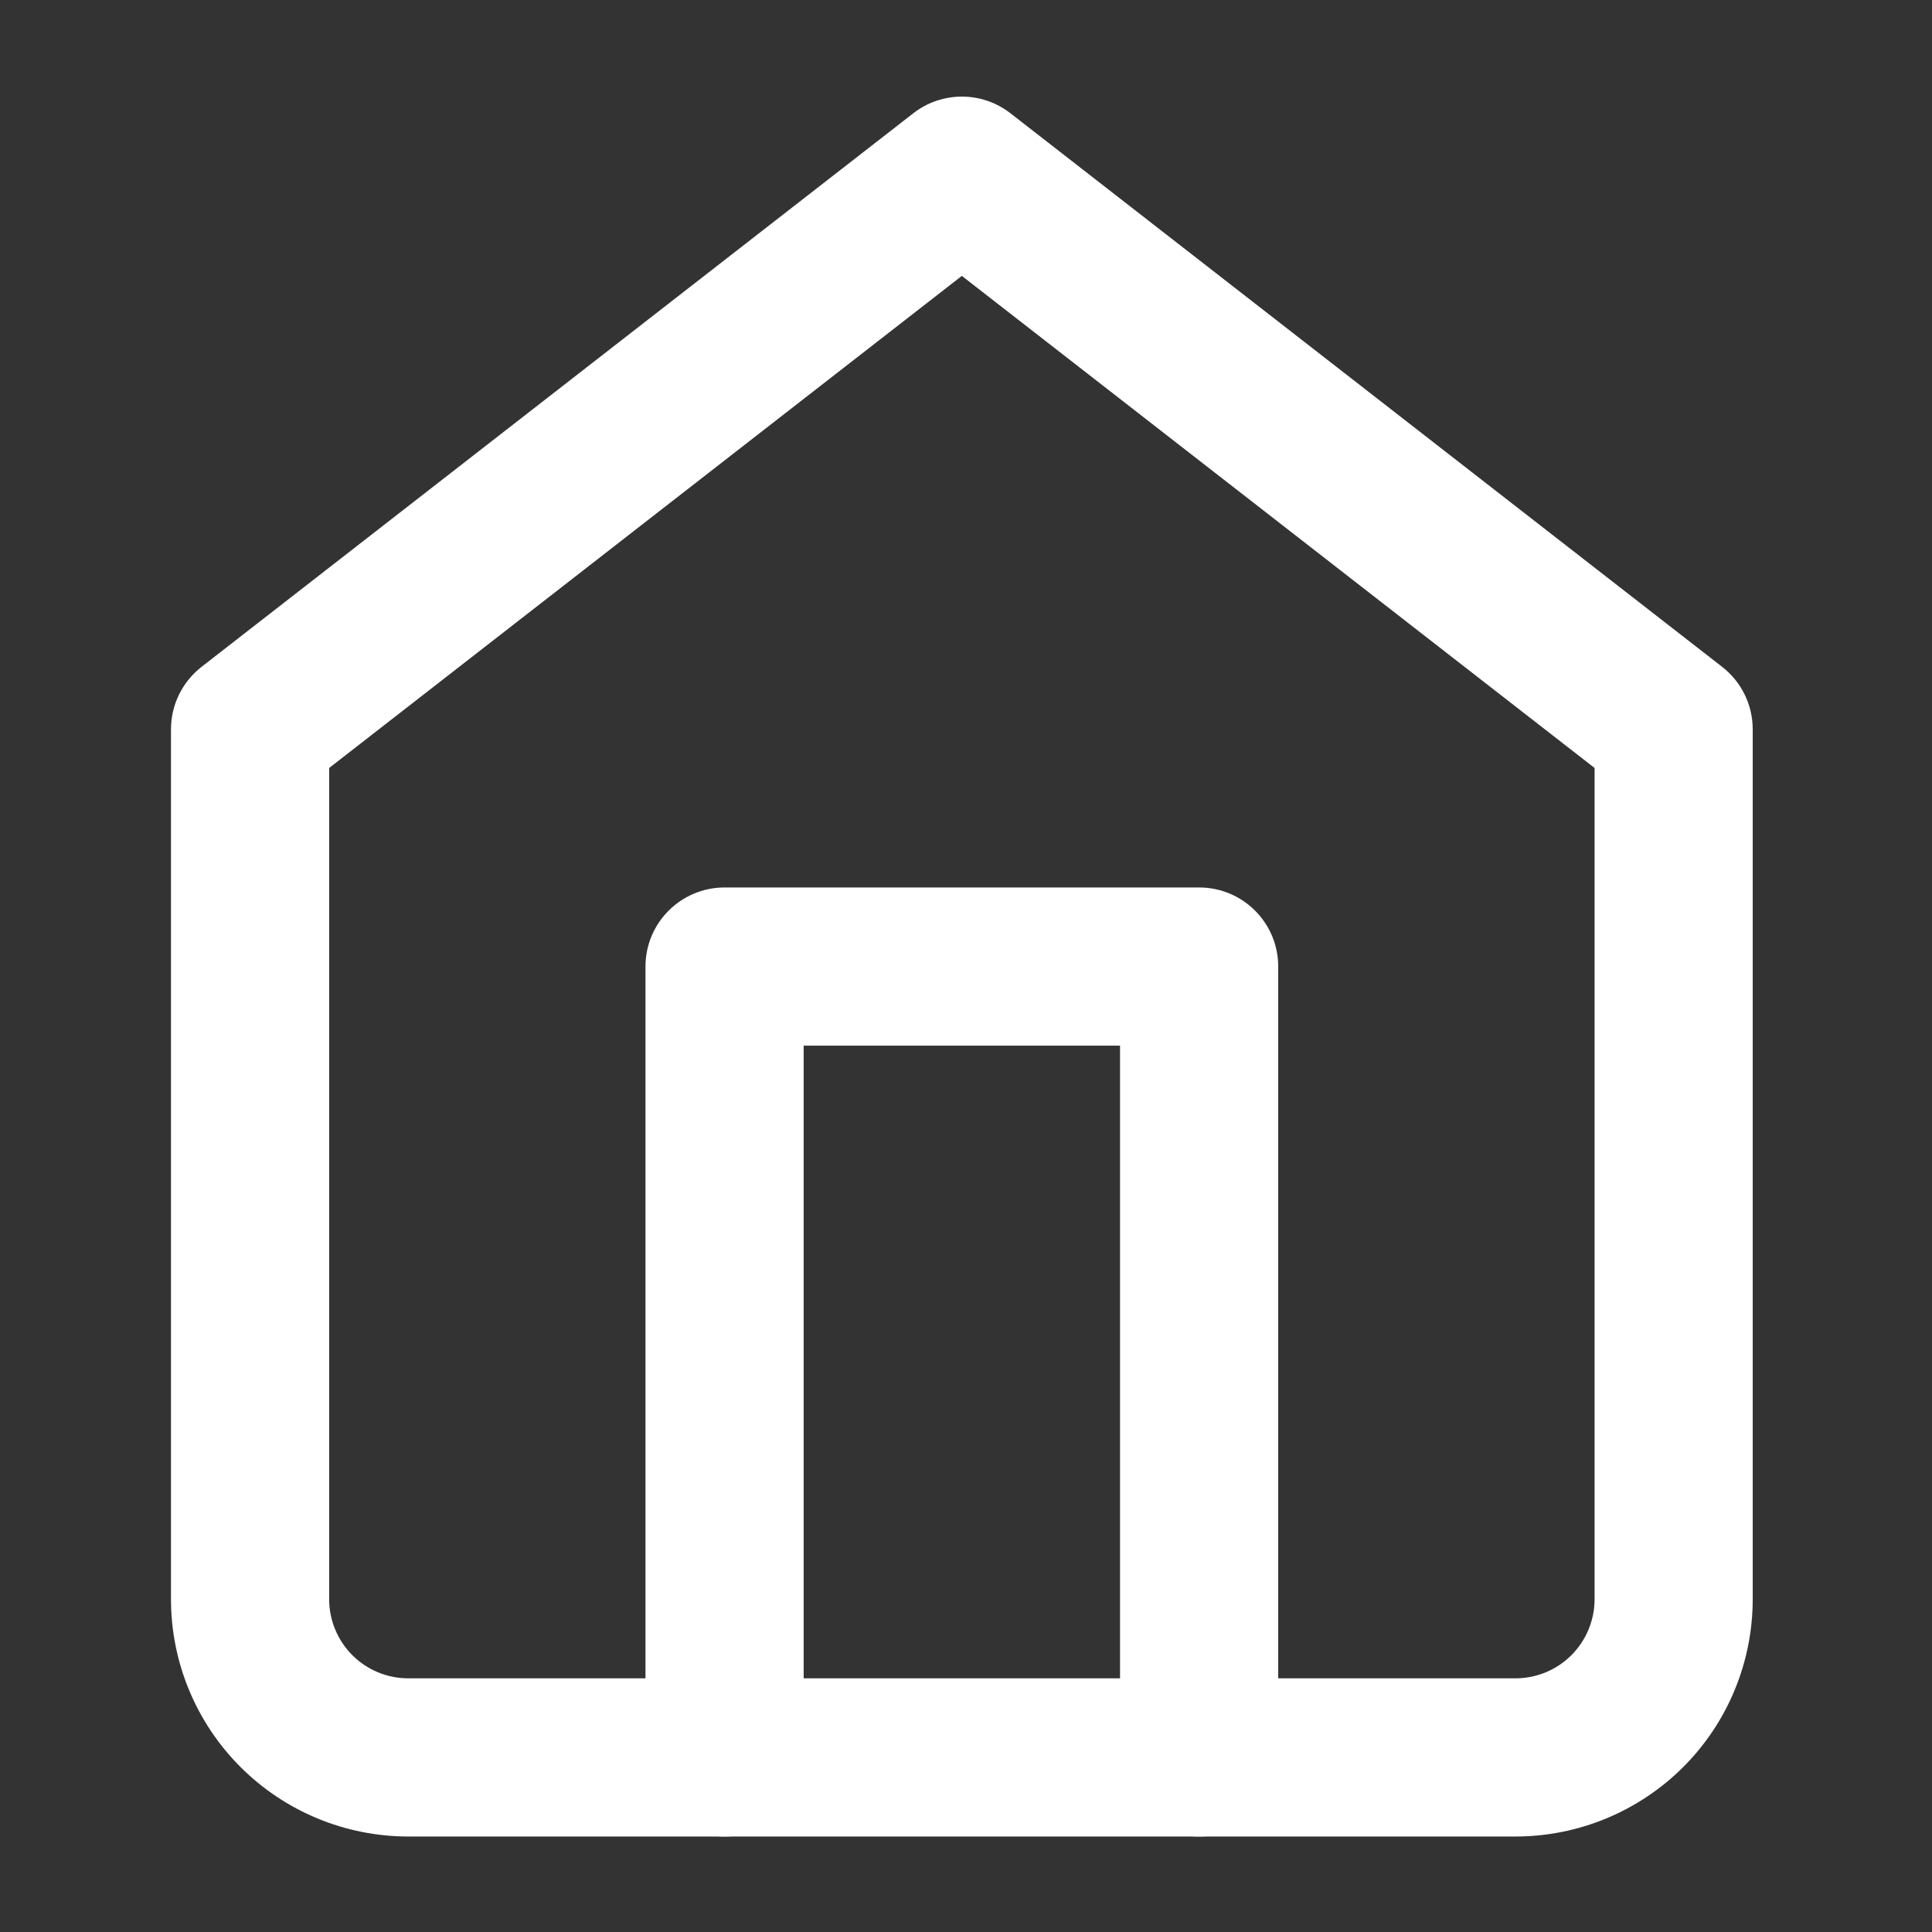 <svg width="26" height="26" viewBox="0 0 40 40" fill="none" xmlns="http://www.w3.org/2000/svg">
<rect x="0" y="0" width="40" height="40" fill="#333333" stroke="none"/>
<path fill-rule="evenodd" clip-rule="evenodd" d="M18.909 2.345C19.5 1.885 20.328 1.885 20.92 2.345L35.656 13.807C36.055 14.117 36.288 14.594 36.288 15.099V33.111C36.288 34.413 35.771 35.663 34.85 36.584C33.928 37.505 32.679 38.023 31.376 38.023H8.453C7.15 38.023 5.9 37.505 4.979 36.584C4.058 35.663 3.54 34.413 3.54 33.111V15.099C3.54 14.594 3.774 14.117 4.172 13.807L18.909 2.345ZM6.815 15.9V33.111C6.815 33.545 6.988 33.961 7.295 34.269C7.602 34.576 8.018 34.748 8.453 34.748H31.376C31.81 34.748 32.227 34.576 32.534 34.269C32.841 33.961 33.014 33.545 33.014 33.111V15.9L19.914 5.712L6.815 15.9Z" fill="white"/>
<path fill-rule="evenodd" clip-rule="evenodd" d="M13.364 20.011C13.364 19.107 14.098 18.374 15.002 18.374H24.826C25.731 18.374 26.464 19.107 26.464 20.011V36.386C26.464 37.29 25.731 38.023 24.826 38.023C23.922 38.023 23.189 37.29 23.189 36.386V21.649H16.639V36.386C16.639 37.29 15.906 38.023 15.002 38.023C14.098 38.023 13.364 37.29 13.364 36.386V20.011Z" fill="white"/>
</svg>
